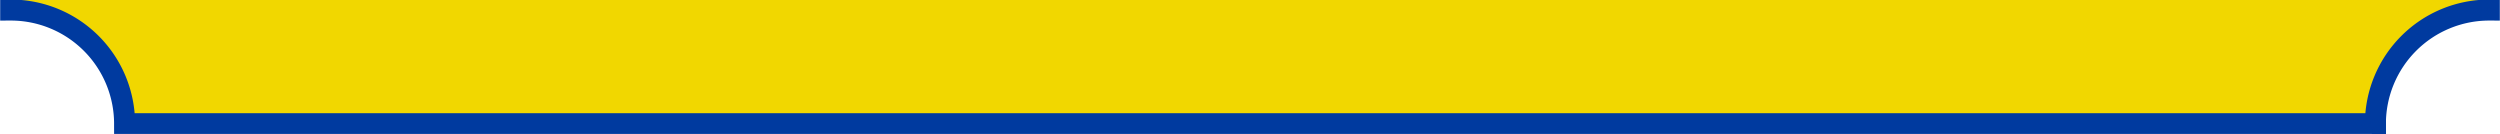 <svg xmlns="http://www.w3.org/2000/svg" xmlns:xlink="http://www.w3.org/1999/xlink" width="351" height="18.8" viewBox="0 0 351 18.8">
  <defs>
    <clipPath id="clip-path">
      <rect id="マスク用_下" width="351" height="18.8" transform="translate(-1126.5 3301.07)" fill="rgba(255,0,0,0.4)"/>
    </clipPath>
  </defs>
  <g id="グループ_1368" data-name="グループ 1368" transform="translate(-1889.907 -4657)">
    <path id="交差_1" data-name="交差 1" d="M17.492,17.366A15.973,15.973,0,0,0,1.5,1.413V0h348V1.413a15.972,15.972,0,0,0-15.992,15.953Z" transform="translate(1889.907 4657)" fill="#f1d700"/>
    <g id="マスクグループ_7" data-name="マスクグループ 7" transform="translate(3016.407 1355.93)" clip-path="url(#clip-path)">
      <path id="パス_12770" data-name="パス 12770" d="M353.529,735.968H37.513a15.973,15.973,0,0,0-15.992-15.953V281.921a15.973,15.973,0,0,0,15.992-15.953H353.529a15.973,15.973,0,0,0,15.992,15.953V720.015a15.973,15.973,0,0,0-15.992,15.953Z" transform="translate(-1146.521 2582.468)" fill="none" stroke="#003a9f" stroke-miterlimit="10" stroke-width="2.948"/>
    </g>
    <rect id="長方形_2393" data-name="長方形 2393" width="2" height="2" transform="translate(2222.9 4673.8)" fill="#003a9f"/>
  </g>
</svg>
